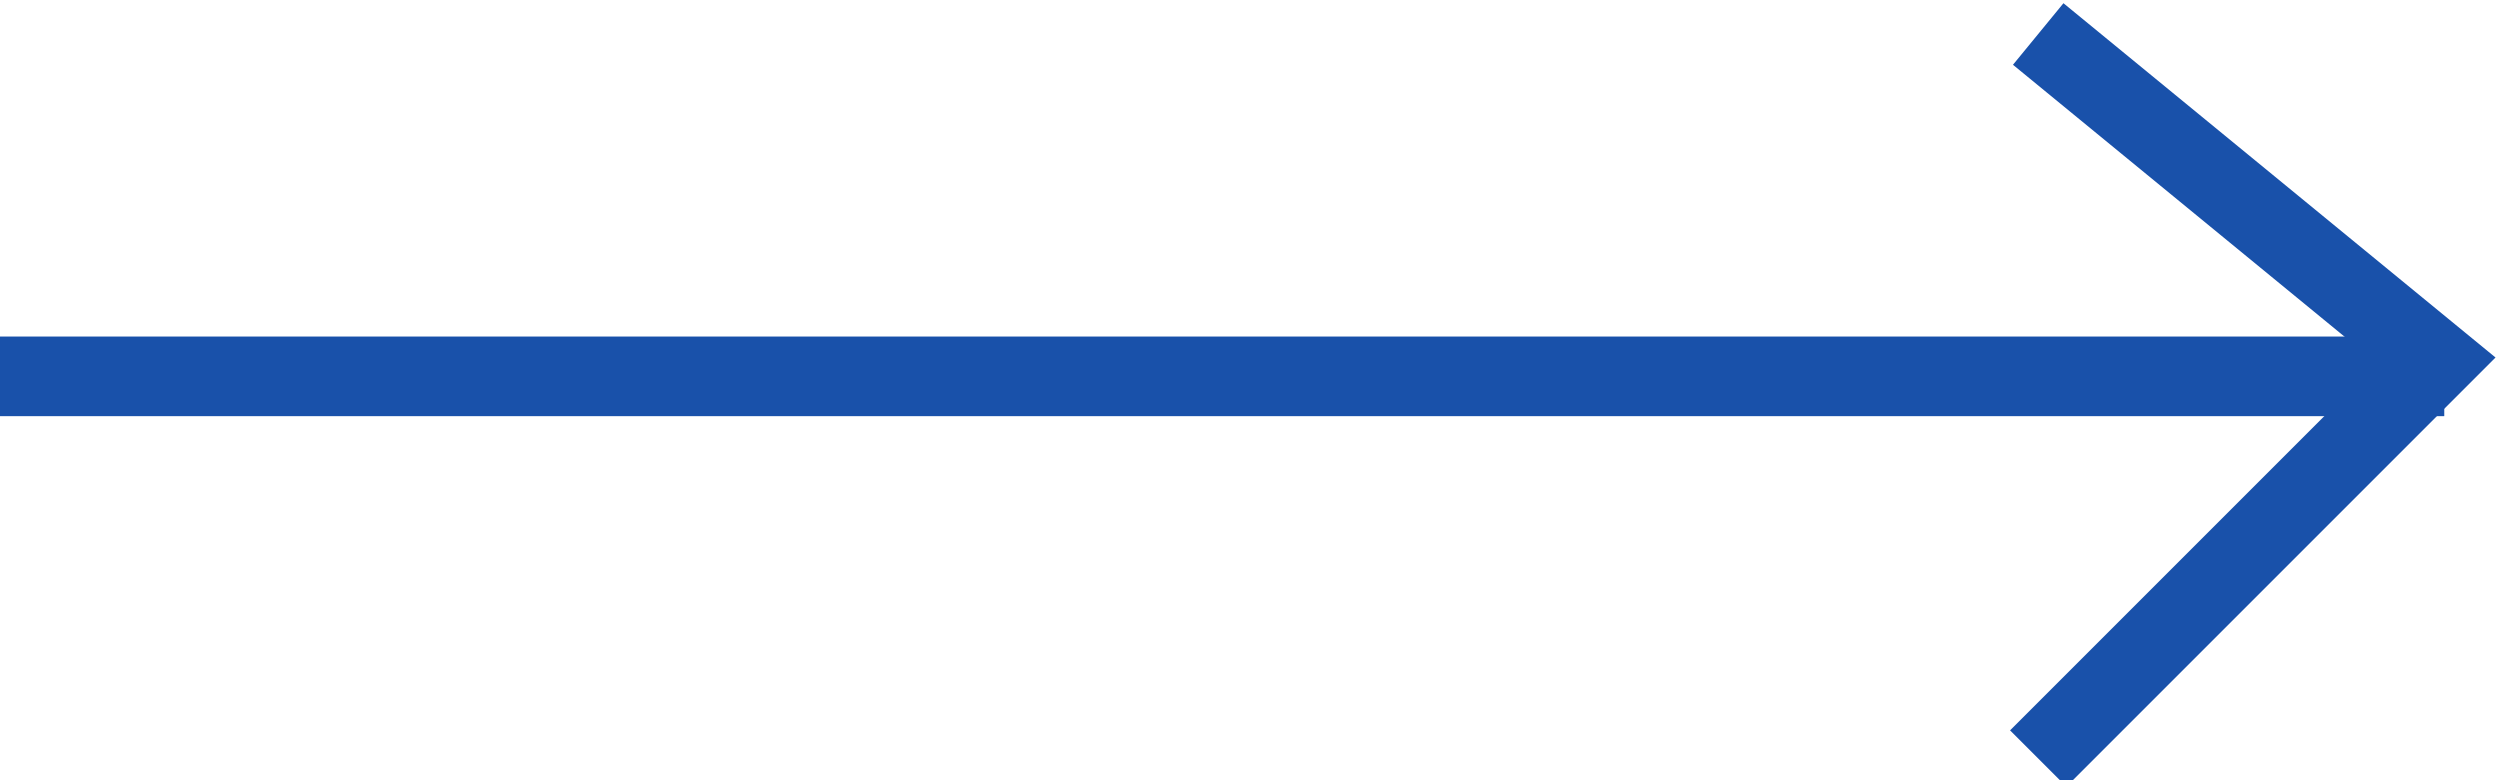 <?xml version="1.0" encoding="utf-8"?>
<!-- Generator: Adobe Illustrator 25.4.1, SVG Export Plug-In . SVG Version: 6.00 Build 0)  -->
<svg version="1.1" id="Layer_1" xmlns="http://www.w3.org/2000/svg" xmlns:xlink="http://www.w3.org/1999/xlink" x="0px" y="0px"
	 viewBox="0 0 31.4 9.8" style="enable-background:new 0 0 31.4 9.8;" xml:space="preserve">
<style type="text/css">
	.st0{fill:none;stroke:#1951AA;}
</style>
<g id="Group_2752" transform="translate(-1133.5 -458.773)">
	<line id="Line_480" class="st0" x1="1133.5" y1="463.5" x2="1164.2" y2="463.5"/>
	<path id="Path_1407" class="st0" d="M1159.1,459.2l5,4.1l-5,5"/>
</g>
</svg>
